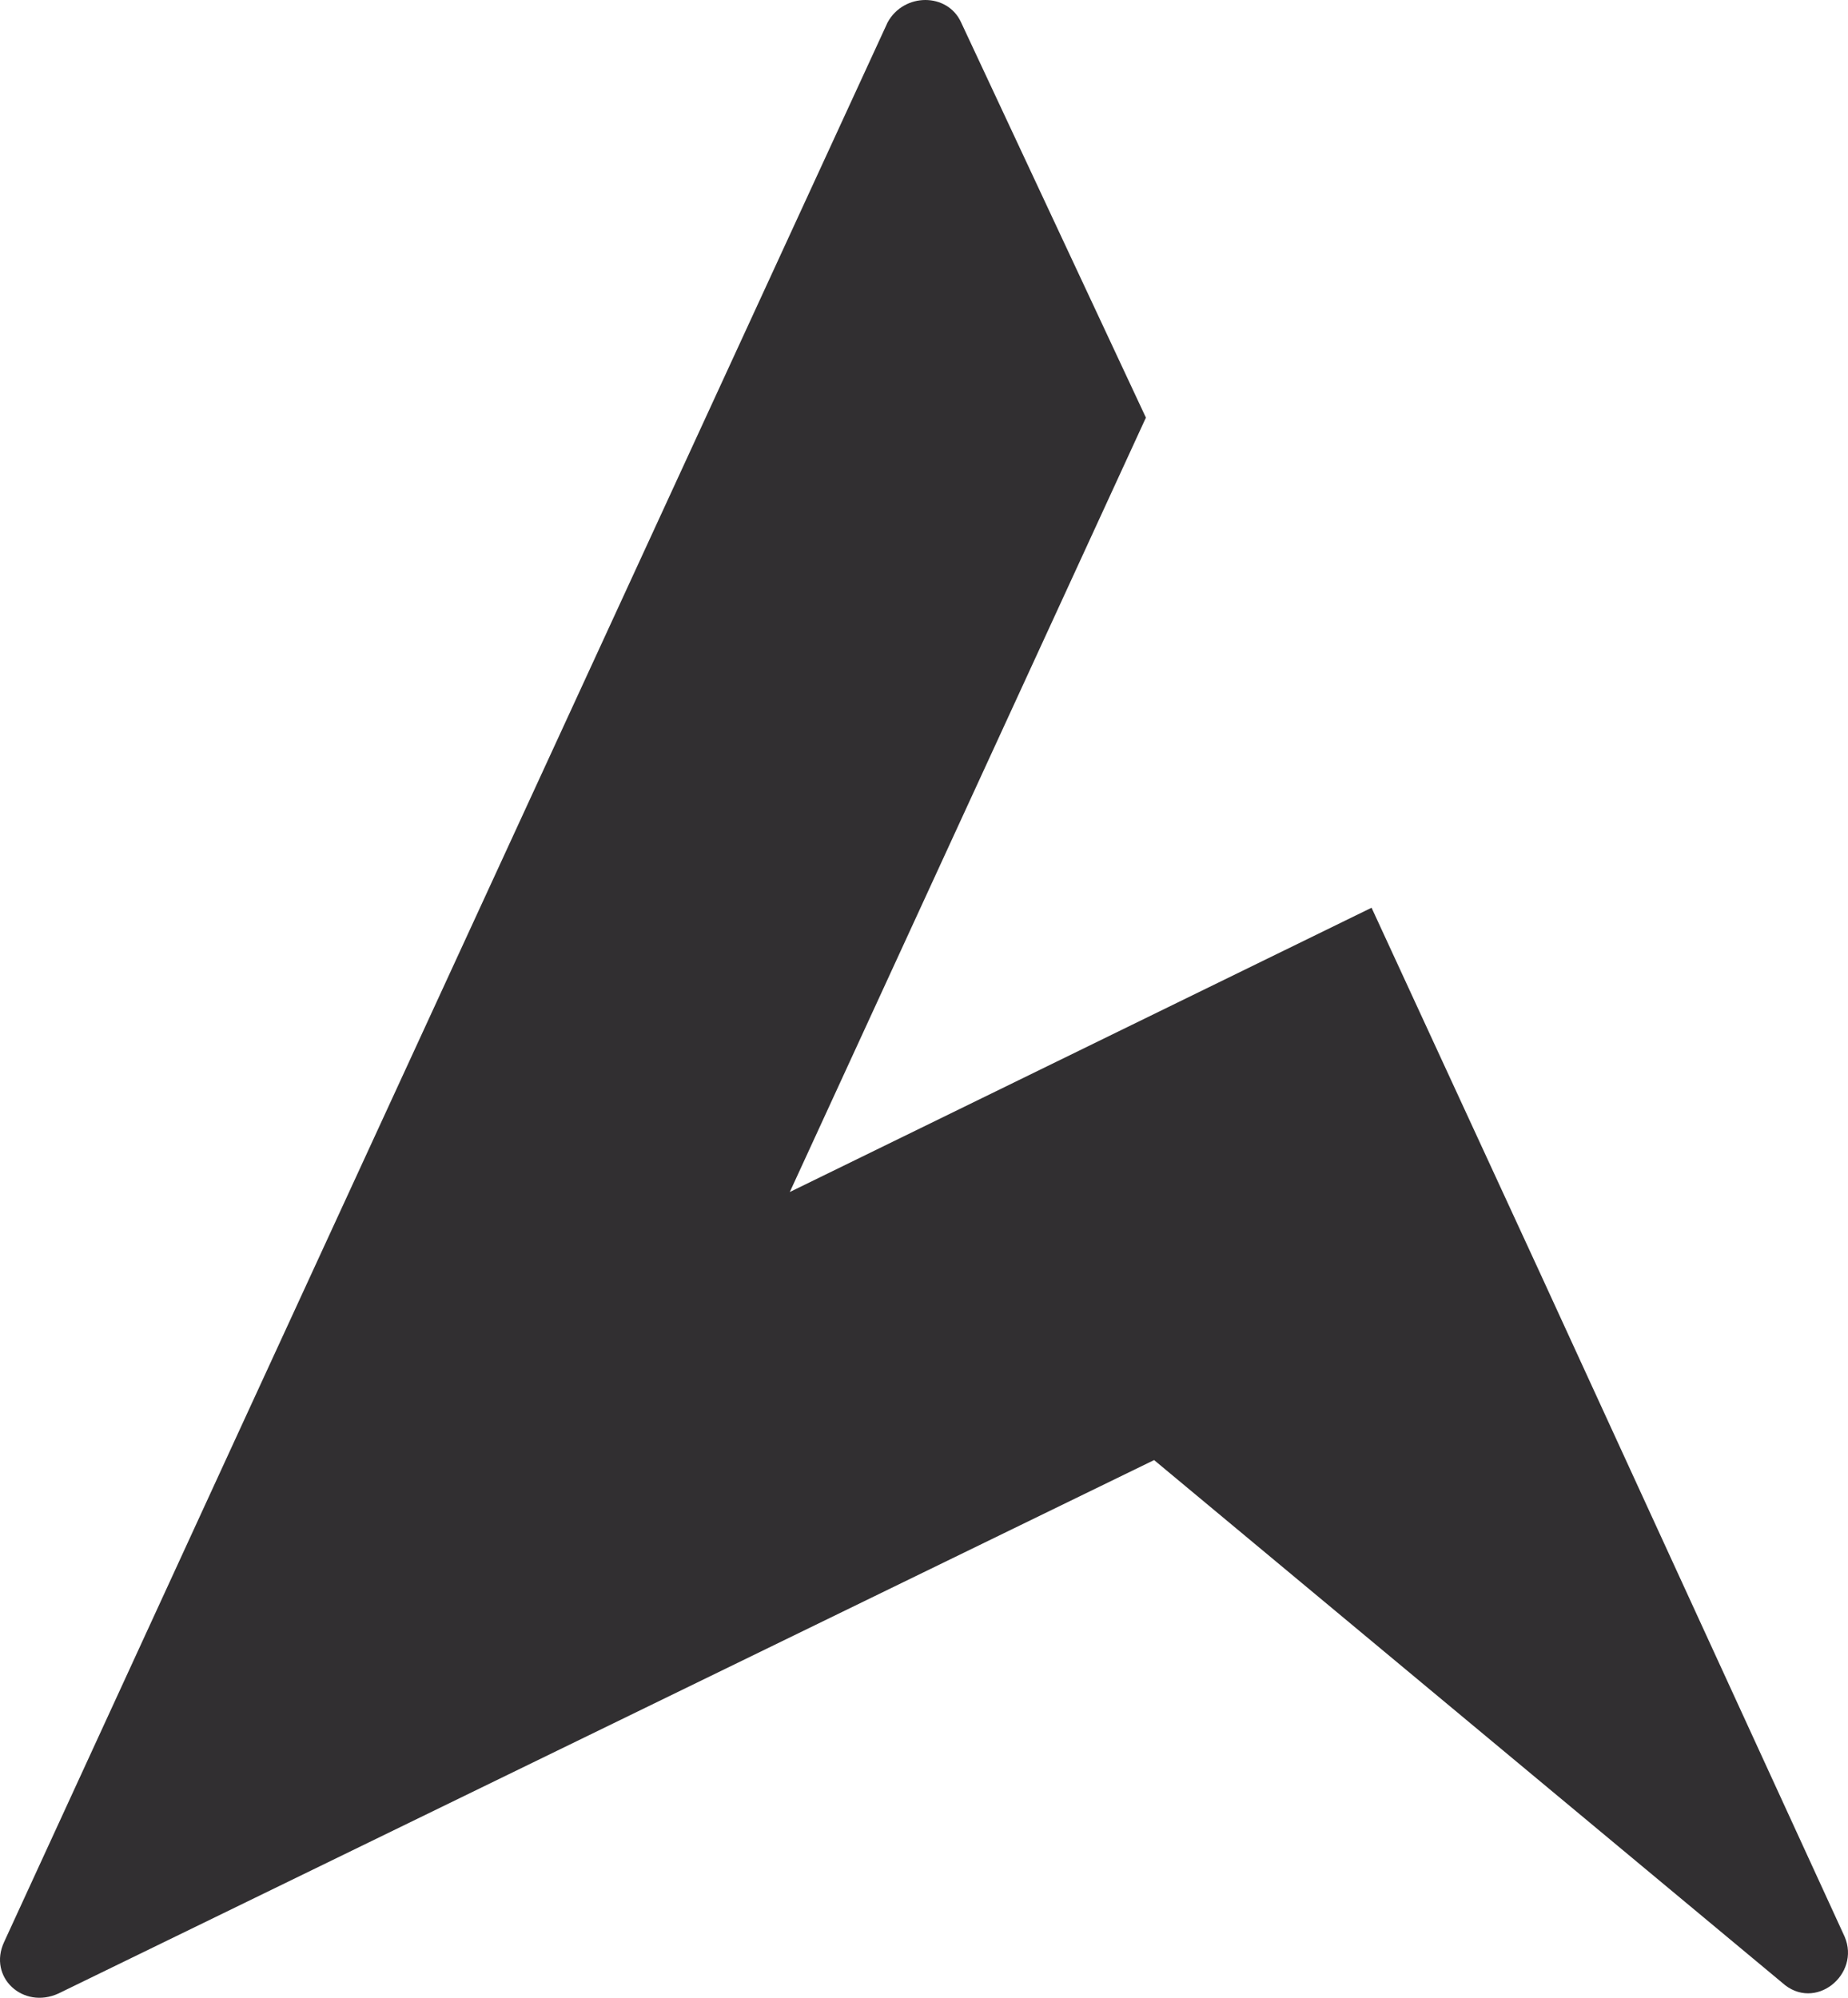 <svg width="37" height="40" viewBox="0 0 37 40" fill="none" xmlns="http://www.w3.org/2000/svg">
<g style="mix-blend-mode:difference">
<path d="M30.836 25.493L36.932 38.775C37.259 39.534 36.334 40.293 35.68 39.697L23.107 29.234L1.171 39.914C0.463 40.239 -0.245 39.589 0.082 38.884L4.818 28.583L17.772 0.447C18.099 -0.149 18.97 -0.149 19.242 0.447L22.943 8.362L15.813 23.867L27.461 18.175L30.836 25.493Z" fill="#312F31"/>
</g>
</svg>
